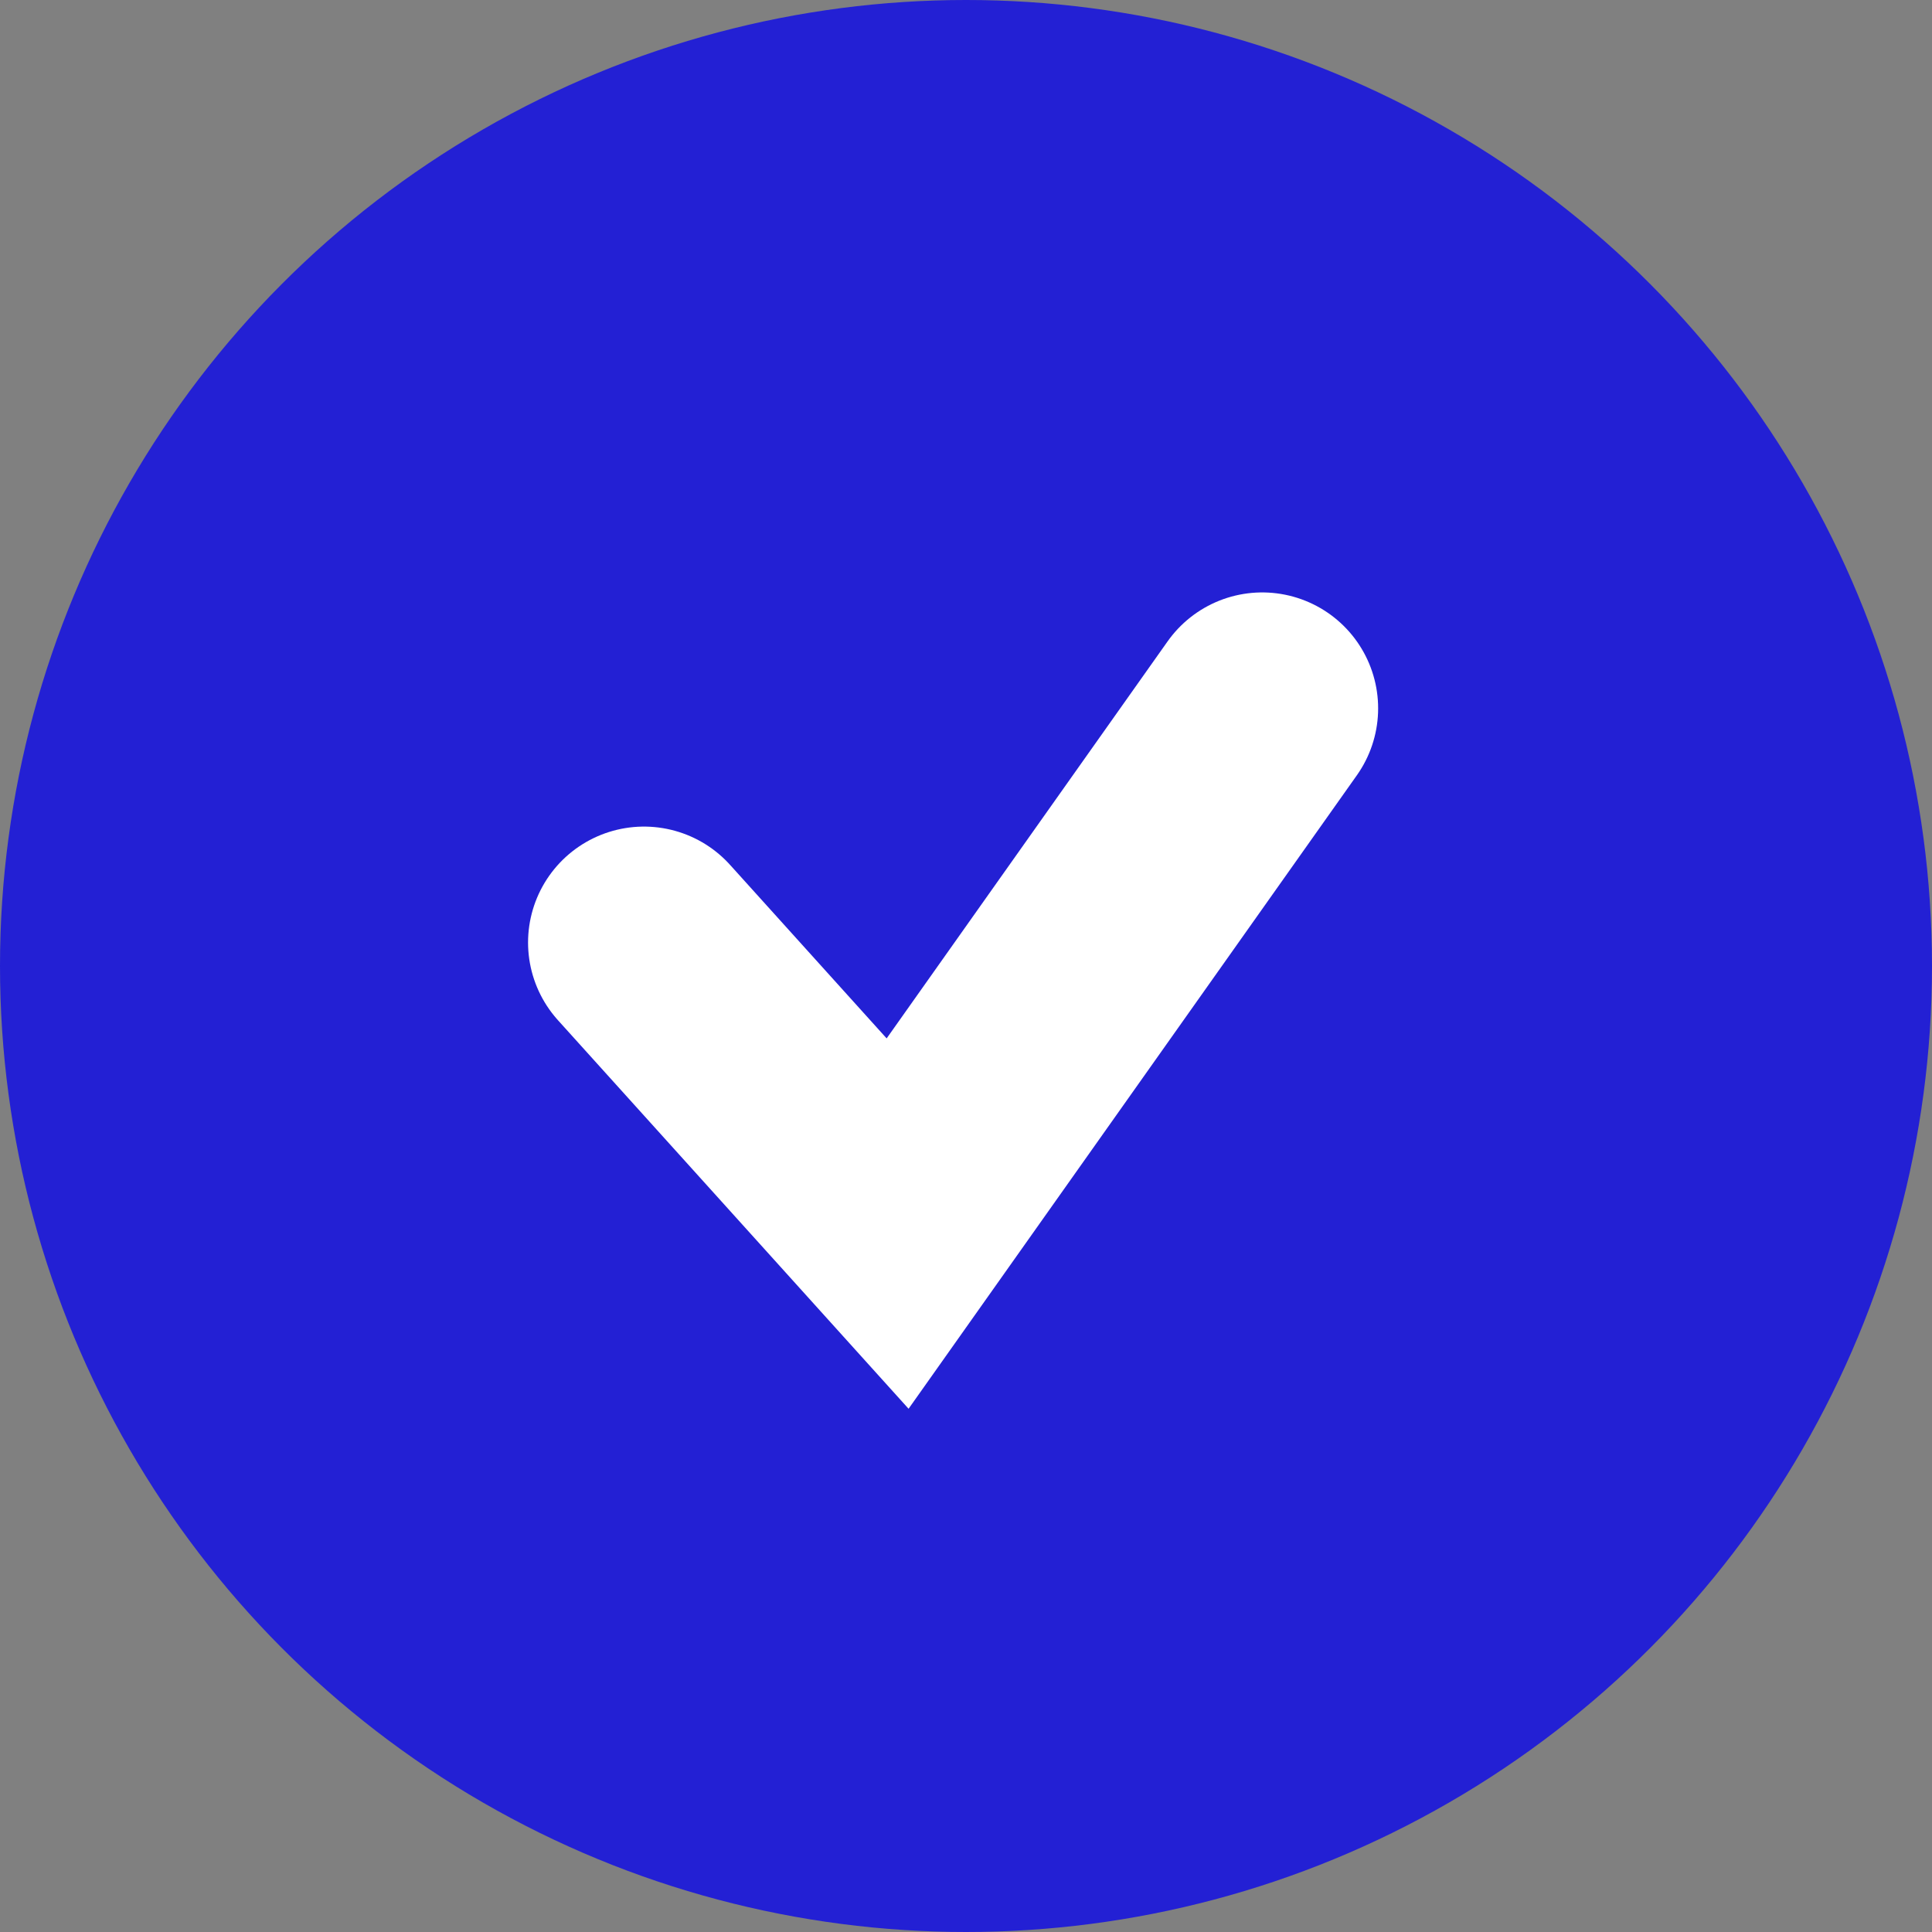 <svg width="25" height="25" viewBox="0 0 25 25" fill="none" xmlns="http://www.w3.org/2000/svg">
<rect x="0" y="0" width="25" height="25" fill="#808080" stroke="none"/>
<circle cx="12.5" cy="12.5" r="12.5" fill="#2320D4"/>
<path d="M8.333 12.196L11.615 15.833L16.333 9.166" stroke="white" stroke-width="3" stroke-linecap="round"/>
</svg>

